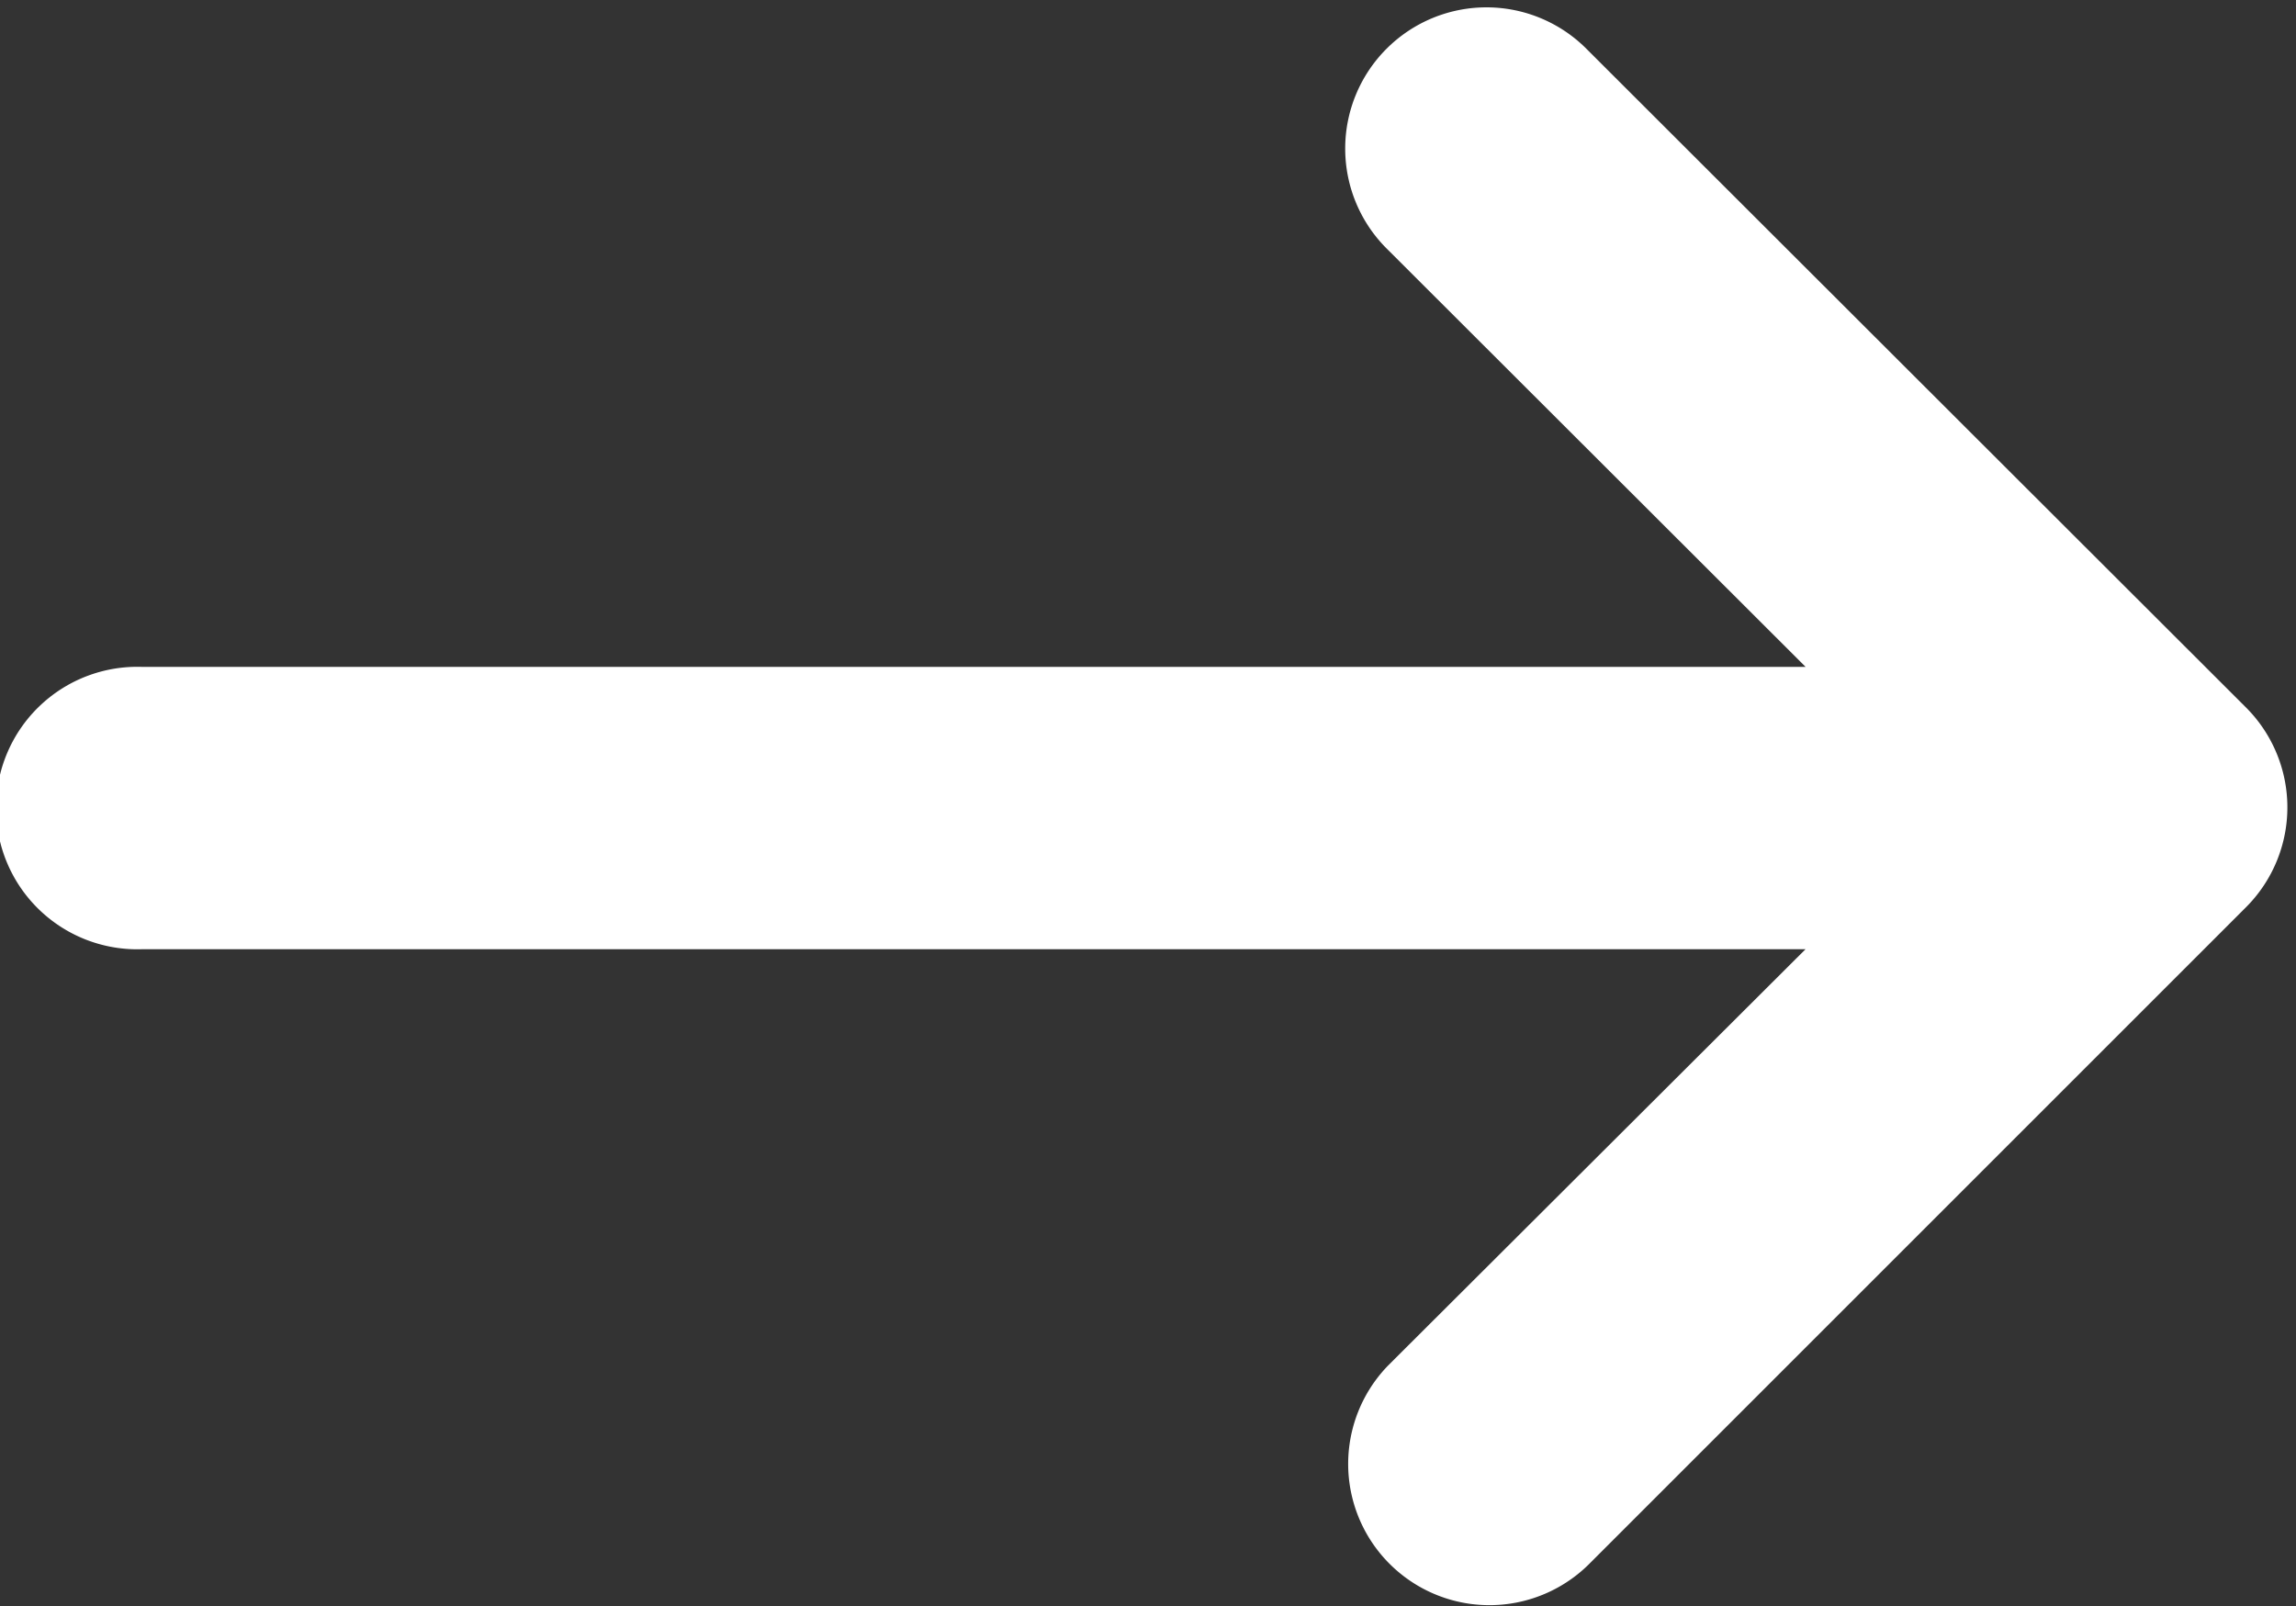 <svg xmlns="http://www.w3.org/2000/svg" width="14.936" height="10.451" viewBox="0 0 14.936 10.451">
  <rect x="0" y="0" width="14.936" height="10.451" fill="#333333" stroke="none"/>
  <path id="Path_27" data-name="Path 27" d="M14.184,46.391,9.9,42.112a.669.669,0,1,0-.946.946L12.1,46.2H.669a.669.669,0,1,0,0,1.337H12.1L8.959,50.67a.669.669,0,0,0,.946.946l4.279-4.279A.669.669,0,0,0,14.184,46.391Z" transform="translate(0.25 -41.611)" fill="#fff" stroke="#fff" stroke-width="0.5"/>
</svg>
